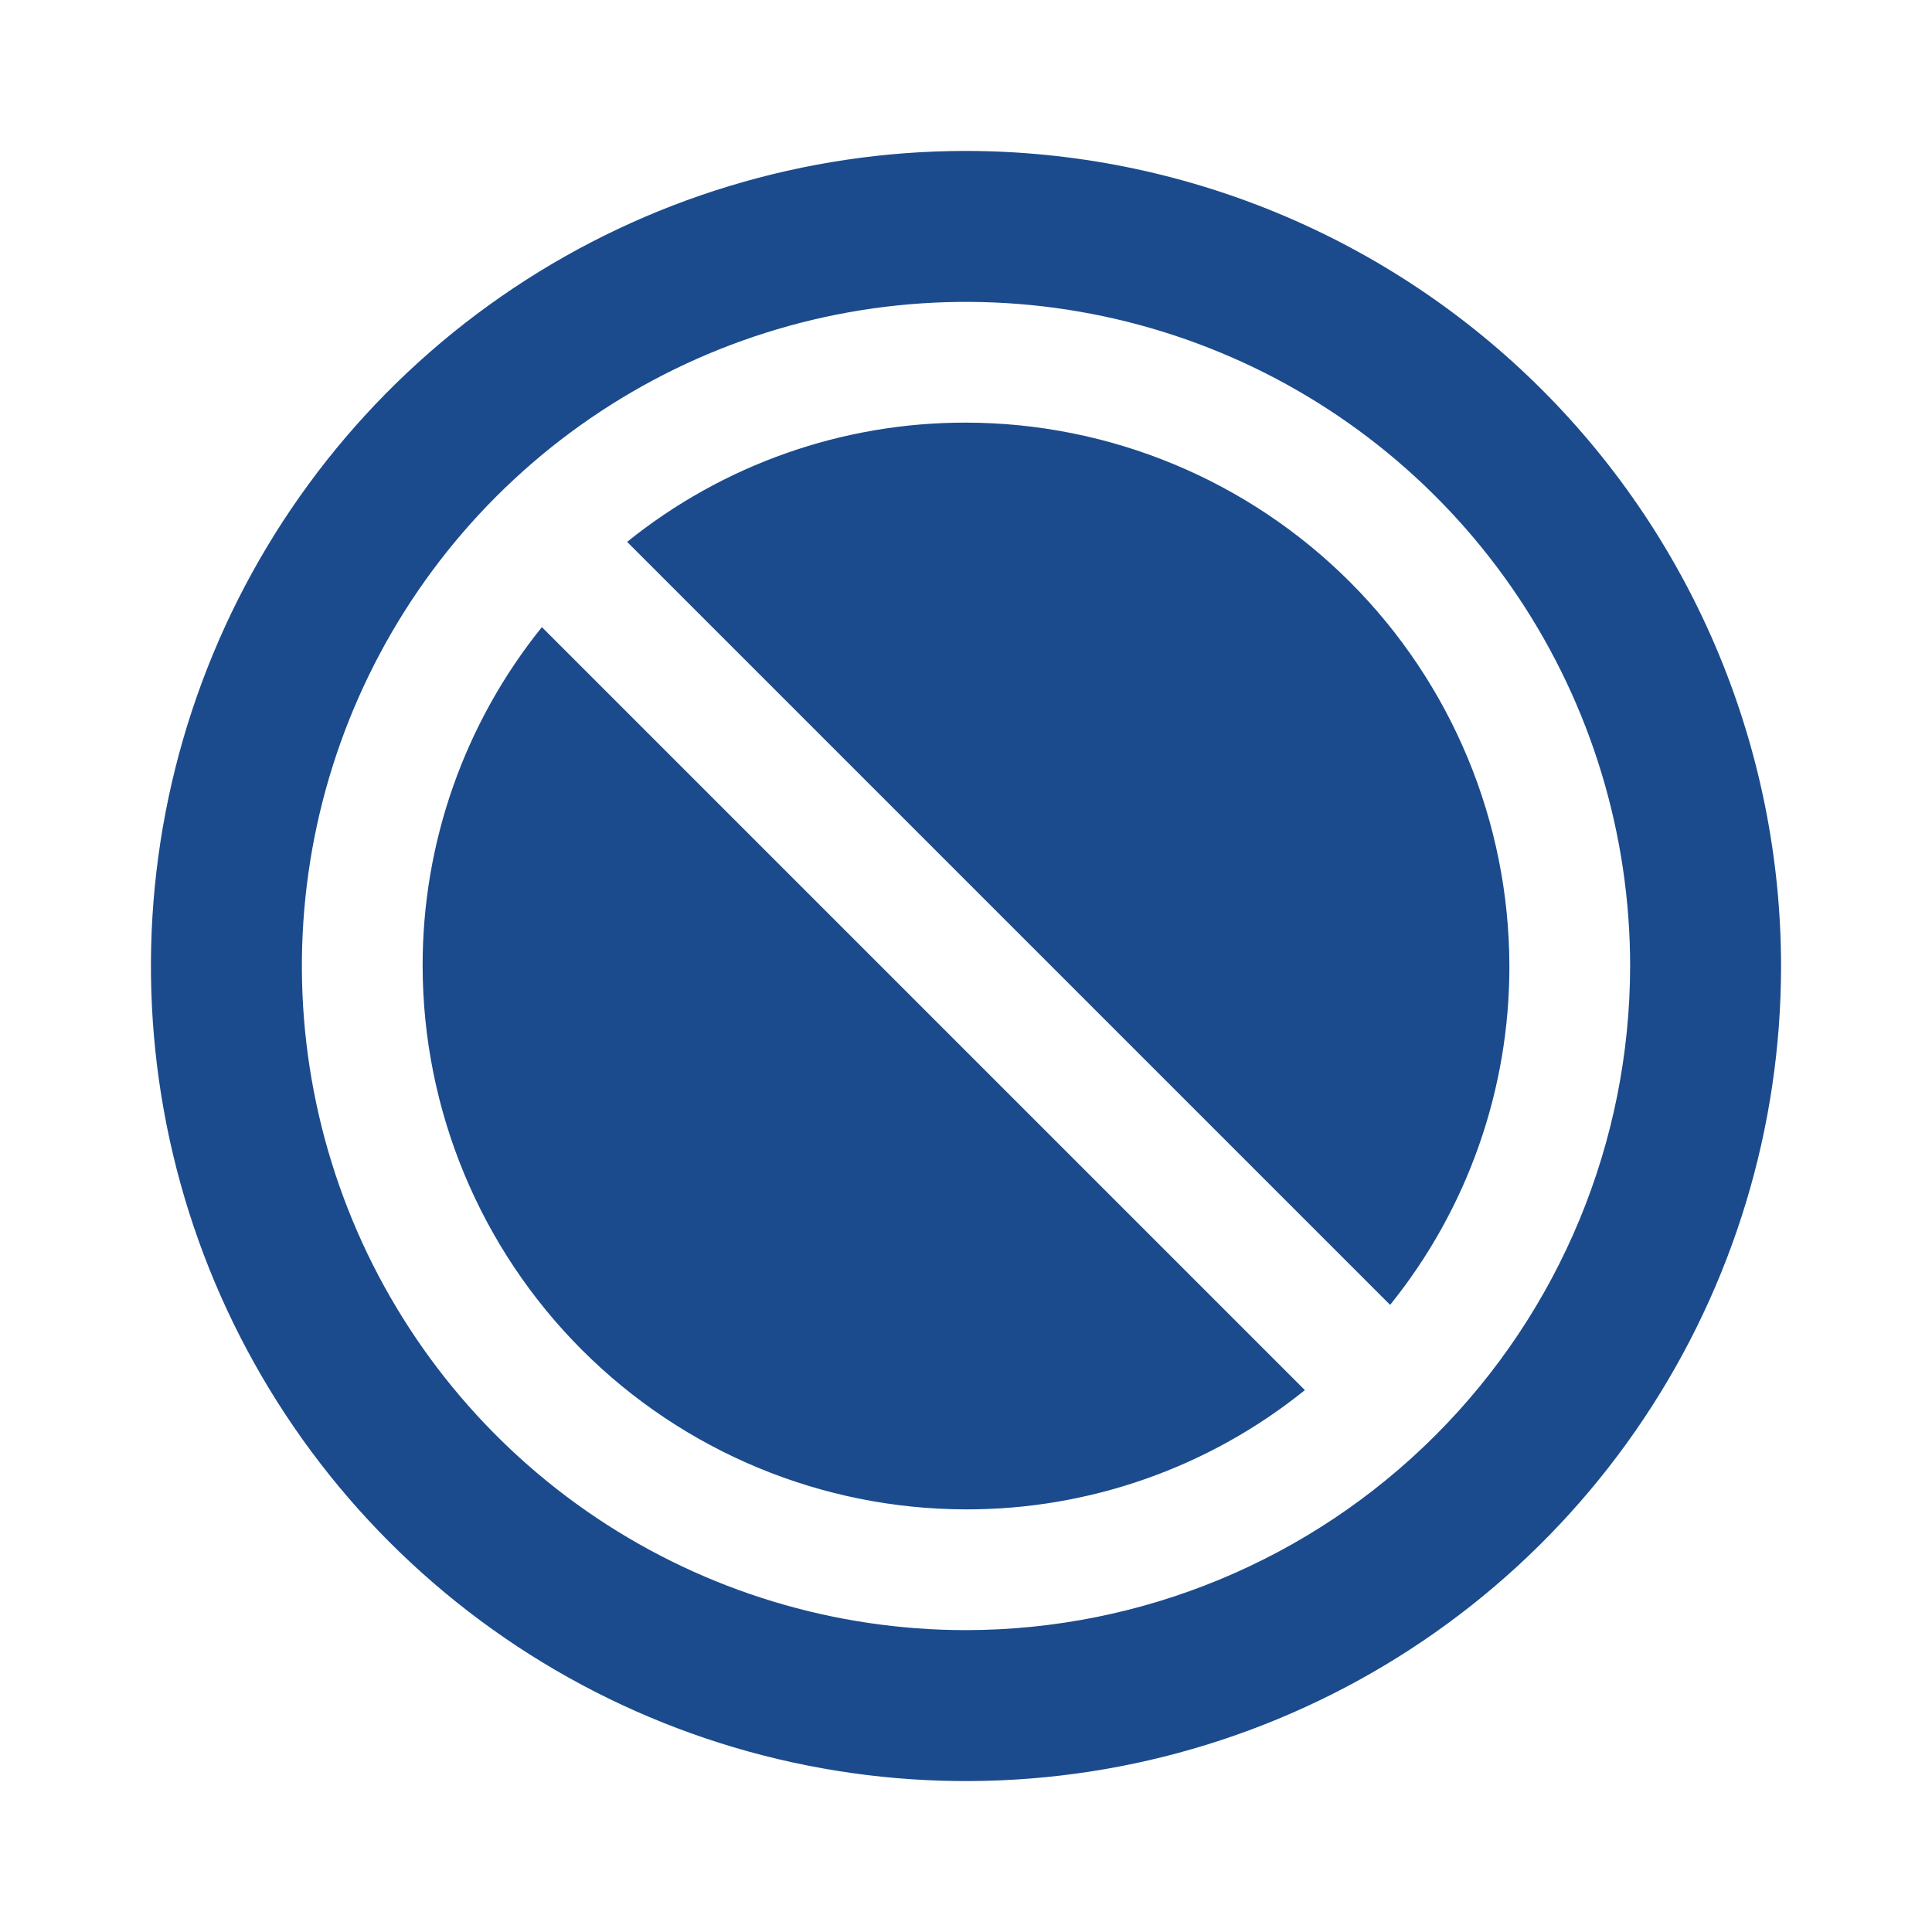 <?xml version="1.0" encoding="UTF-8"?> <svg xmlns="http://www.w3.org/2000/svg" width="40" height="40" viewBox="0 0 40 40" fill="none"><g clip-path="url(#clip0_503_52663)"><path d="M31.25 20C31.255 22.552 30.384 25.029 28.781 27.016L12.984 11.219C14.971 9.617 17.448 8.745 20 8.75C22.982 8.754 25.841 9.941 27.95 12.05C30.059 14.159 31.246 17.018 31.25 20ZM8.75 20C8.754 22.982 9.941 25.841 12.05 27.95C14.159 30.059 17.018 31.246 20 31.25C22.552 31.255 25.029 30.384 27.016 28.781L11.219 12.984C9.617 14.971 8.745 17.448 8.75 20ZM36.875 20C36.875 23.338 35.885 26.6 34.031 29.375C32.177 32.15 29.541 34.313 26.458 35.59C23.374 36.868 19.981 37.202 16.708 36.551C13.434 35.9 10.428 34.292 8.068 31.932C5.708 29.572 4.1 26.566 3.449 23.292C2.798 20.019 3.132 16.626 4.41 13.542C5.687 10.459 7.85 7.823 10.625 5.969C13.4 4.115 16.662 3.125 20 3.125C24.474 3.129 28.764 4.908 31.928 8.072C35.092 11.236 36.871 15.526 36.875 20ZM33.75 20C33.75 17.28 32.944 14.622 31.433 12.361C29.922 10.1 27.774 8.337 25.262 7.297C22.749 6.256 19.985 5.984 17.317 6.514C14.65 7.045 12.2 8.354 10.277 10.277C8.354 12.2 7.045 14.65 6.514 17.317C5.984 19.985 6.256 22.749 7.297 25.262C8.337 27.774 10.1 29.922 12.361 31.433C14.622 32.944 17.28 33.75 20 33.75C23.645 33.746 27.14 32.296 29.718 29.718C32.296 27.14 33.746 23.645 33.75 20Z" fill="#1B4B8D"></path></g><defs><clipPath id="clip0_503_52663"><rect width="40" height="40" fill="white"></rect></clipPath></defs></svg> 